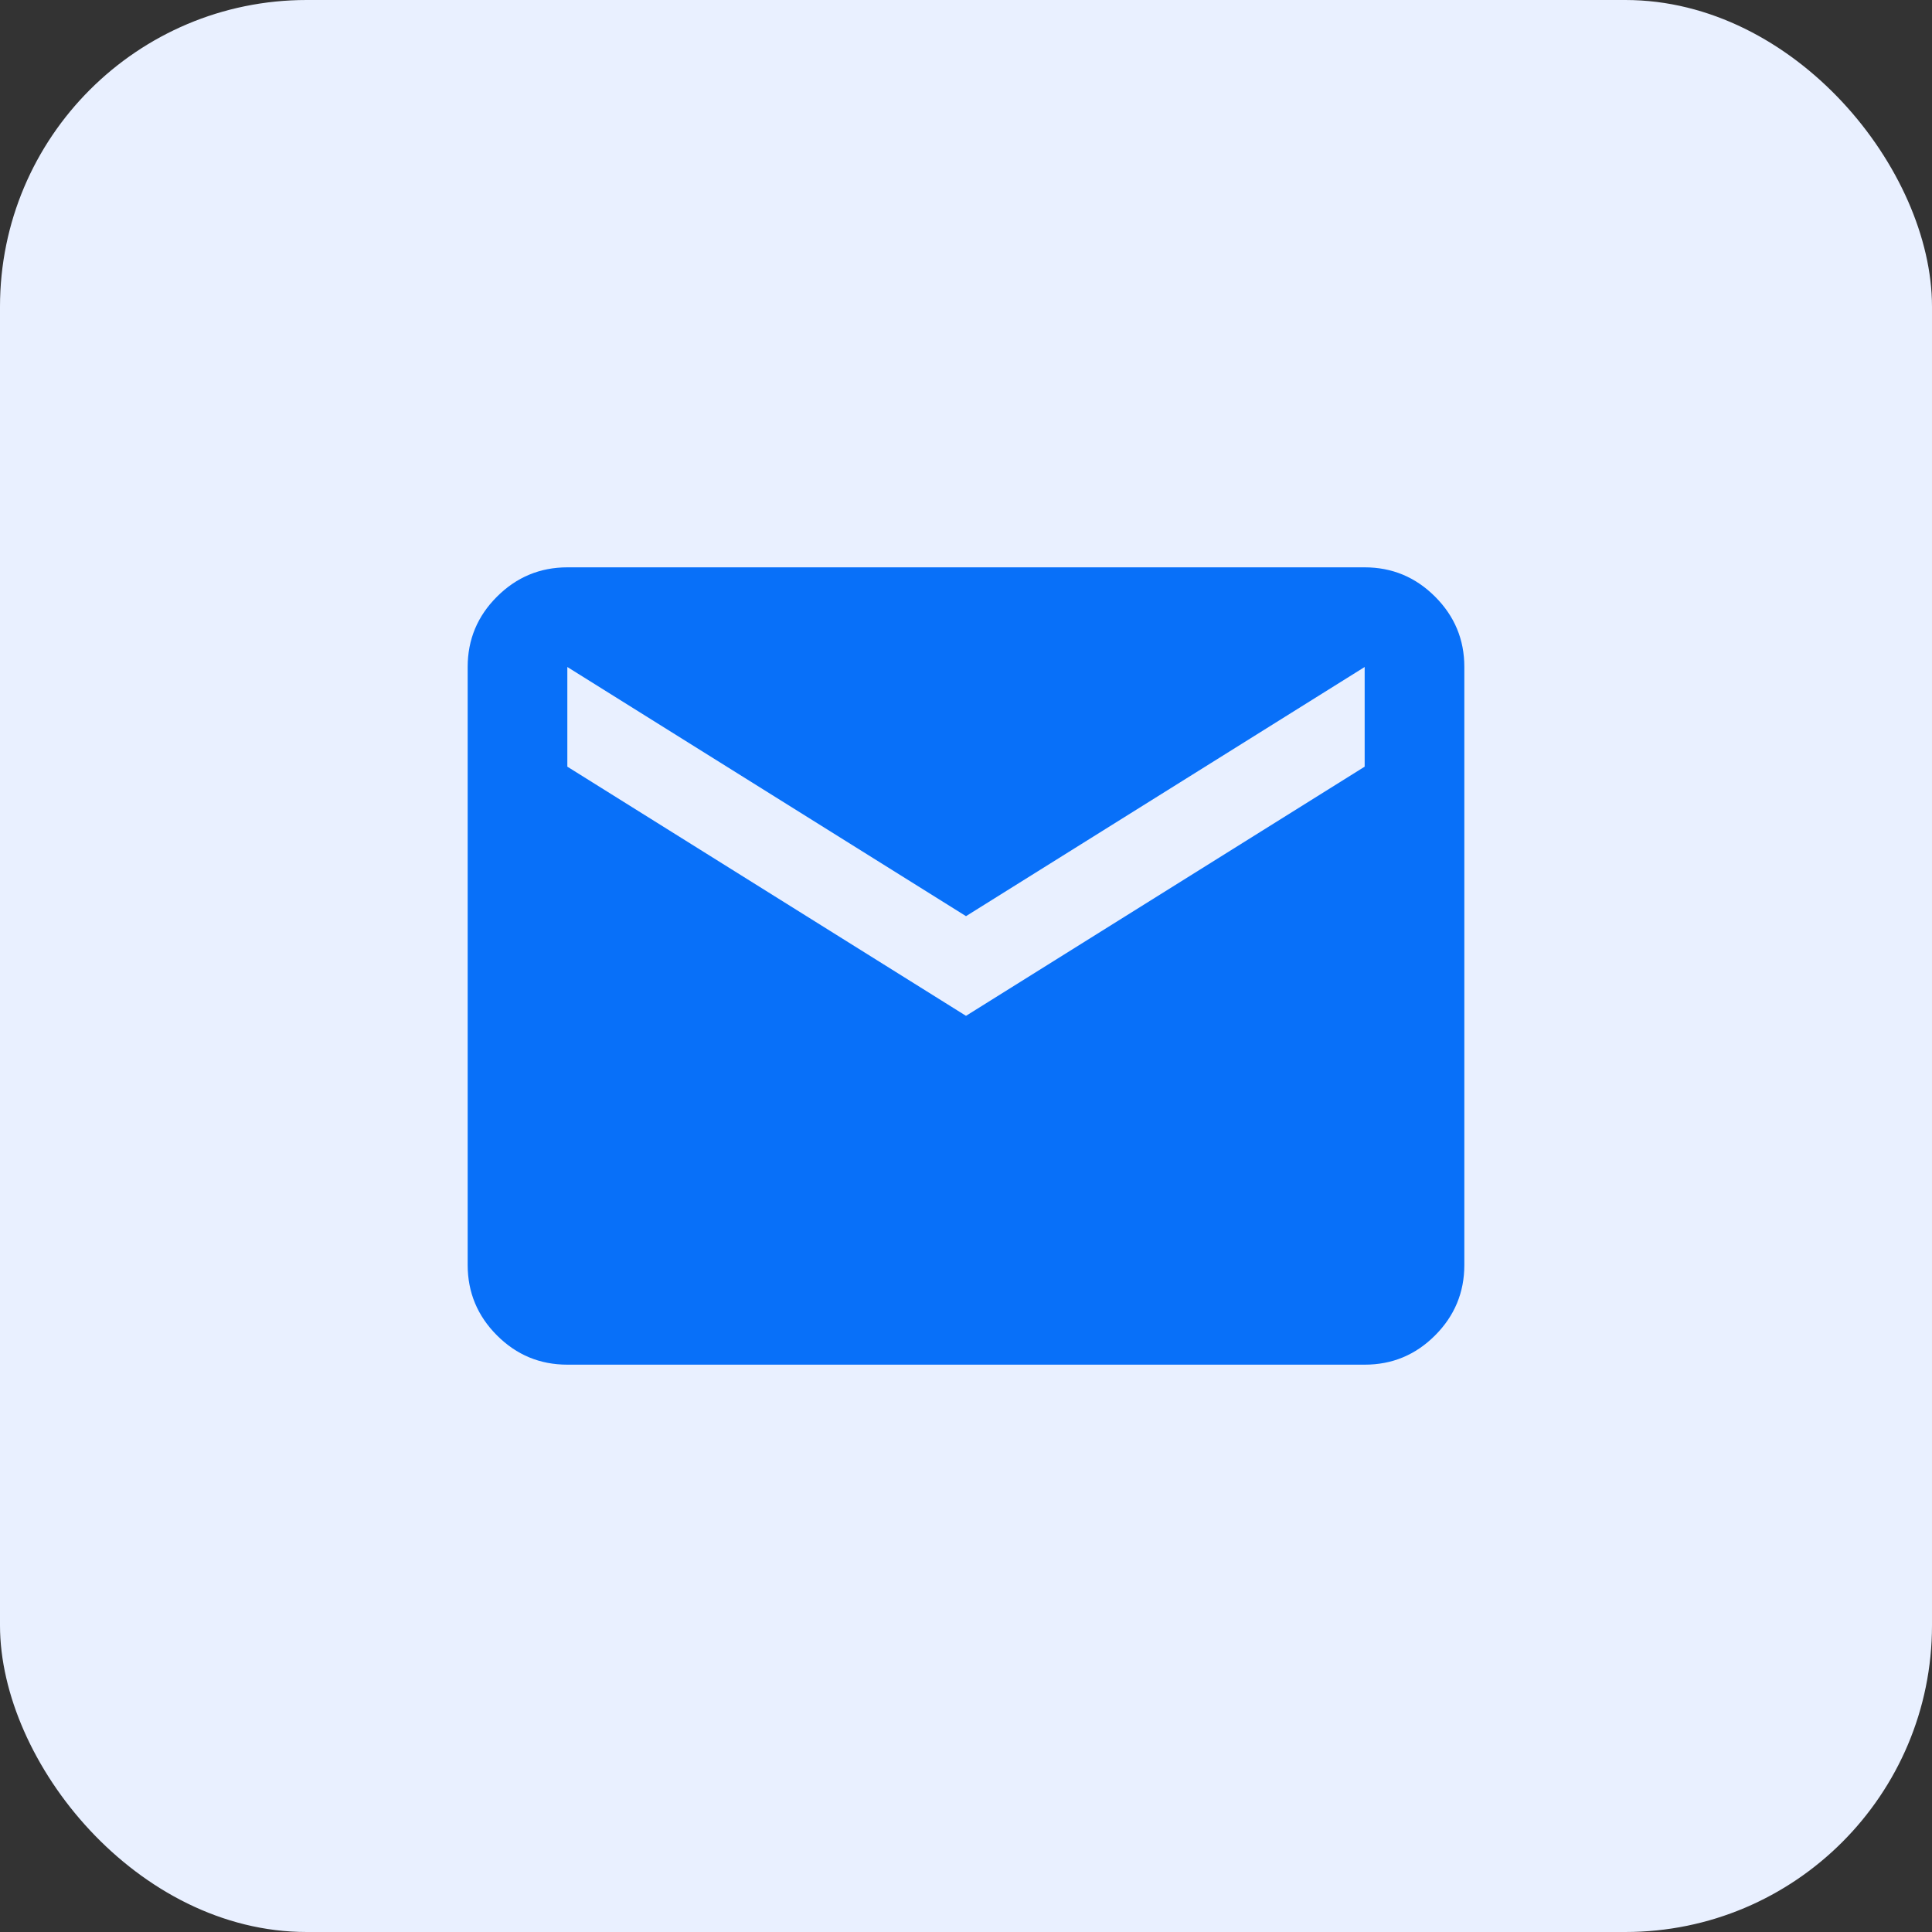 <svg width="63" height="63" viewBox="0 0 63 63" fill="none" xmlns="http://www.w3.org/2000/svg">
<rect x="0" y="0" width="63" height="63" fill="#333333" stroke="none"/>
<rect width="63" height="63" rx="10" fill="#E9F0FF"></rect>
<path d="M18.5 44.5C17.606 44.5 16.841 44.182 16.206 43.546C15.57 42.91 15.251 42.145 15.25 41.25V21.75C15.25 20.856 15.569 20.091 16.206 19.456C16.843 18.82 17.607 18.501 18.5 18.5H44.5C45.394 18.5 46.159 18.819 46.796 19.456C47.433 20.093 47.751 20.857 47.75 21.75V41.25C47.75 42.144 47.432 42.909 46.796 43.546C46.16 44.183 45.395 44.501 44.5 44.5H18.5ZM31.5 33.125L44.5 25V21.75L31.5 29.875L18.5 21.75V25L31.5 33.125Z" fill="#0870F9"></path>
</svg>

